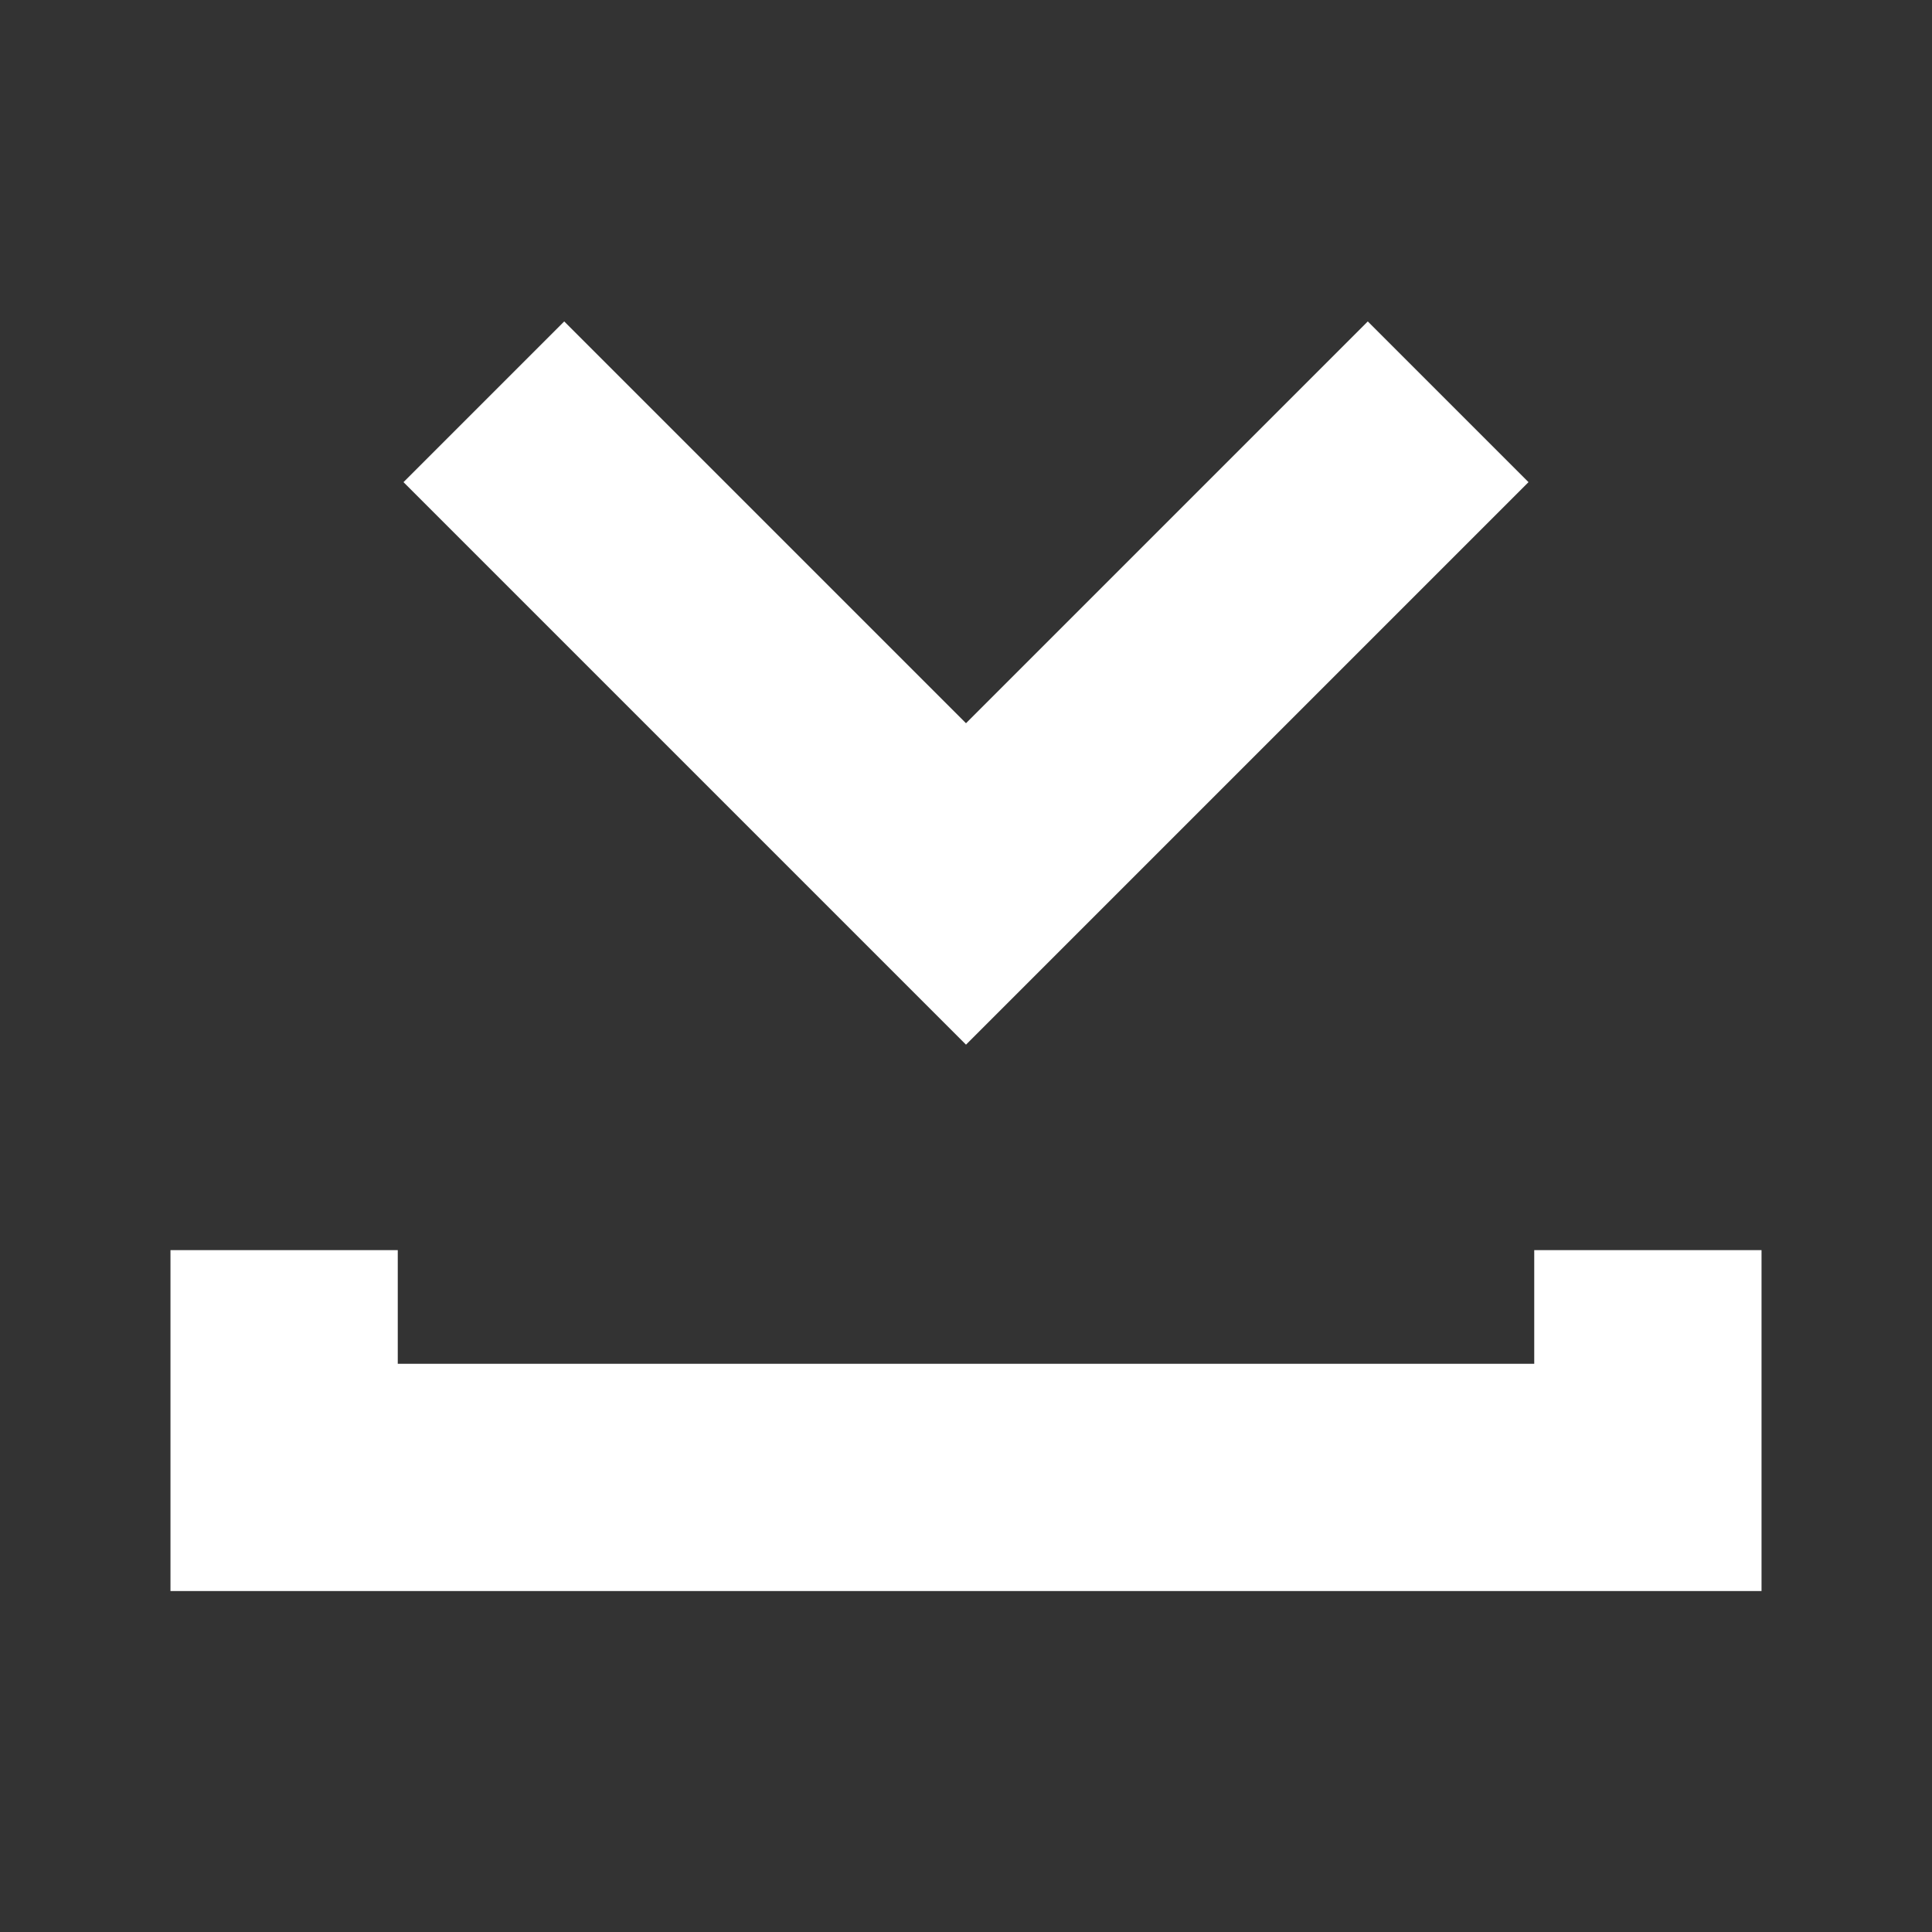 <?xml version="1.0" encoding="UTF-8"?>
<svg width="34px" height="34px" viewBox="0 0 34 34" version="1.1" xmlns="http://www.w3.org/2000/svg" xmlns:xlink="http://www.w3.org/1999/xlink">
    <rect x="0" y="0" width="34" height="34" fill="#333333" stroke="none"/>
    <title>Icons/WhiteDownload</title>
    <g id="Icons/Download" stroke="none" stroke-width="1" fill="none" fill-rule="evenodd">
        <path d="M25.485,7.071 L17,15.556 L8.515,7.071 M29,22 L29,26 L5,26 L5,22" id="Combined-Shape" stroke="#FFFFFF" stroke-width="4"></path>
    </g>
</svg>
